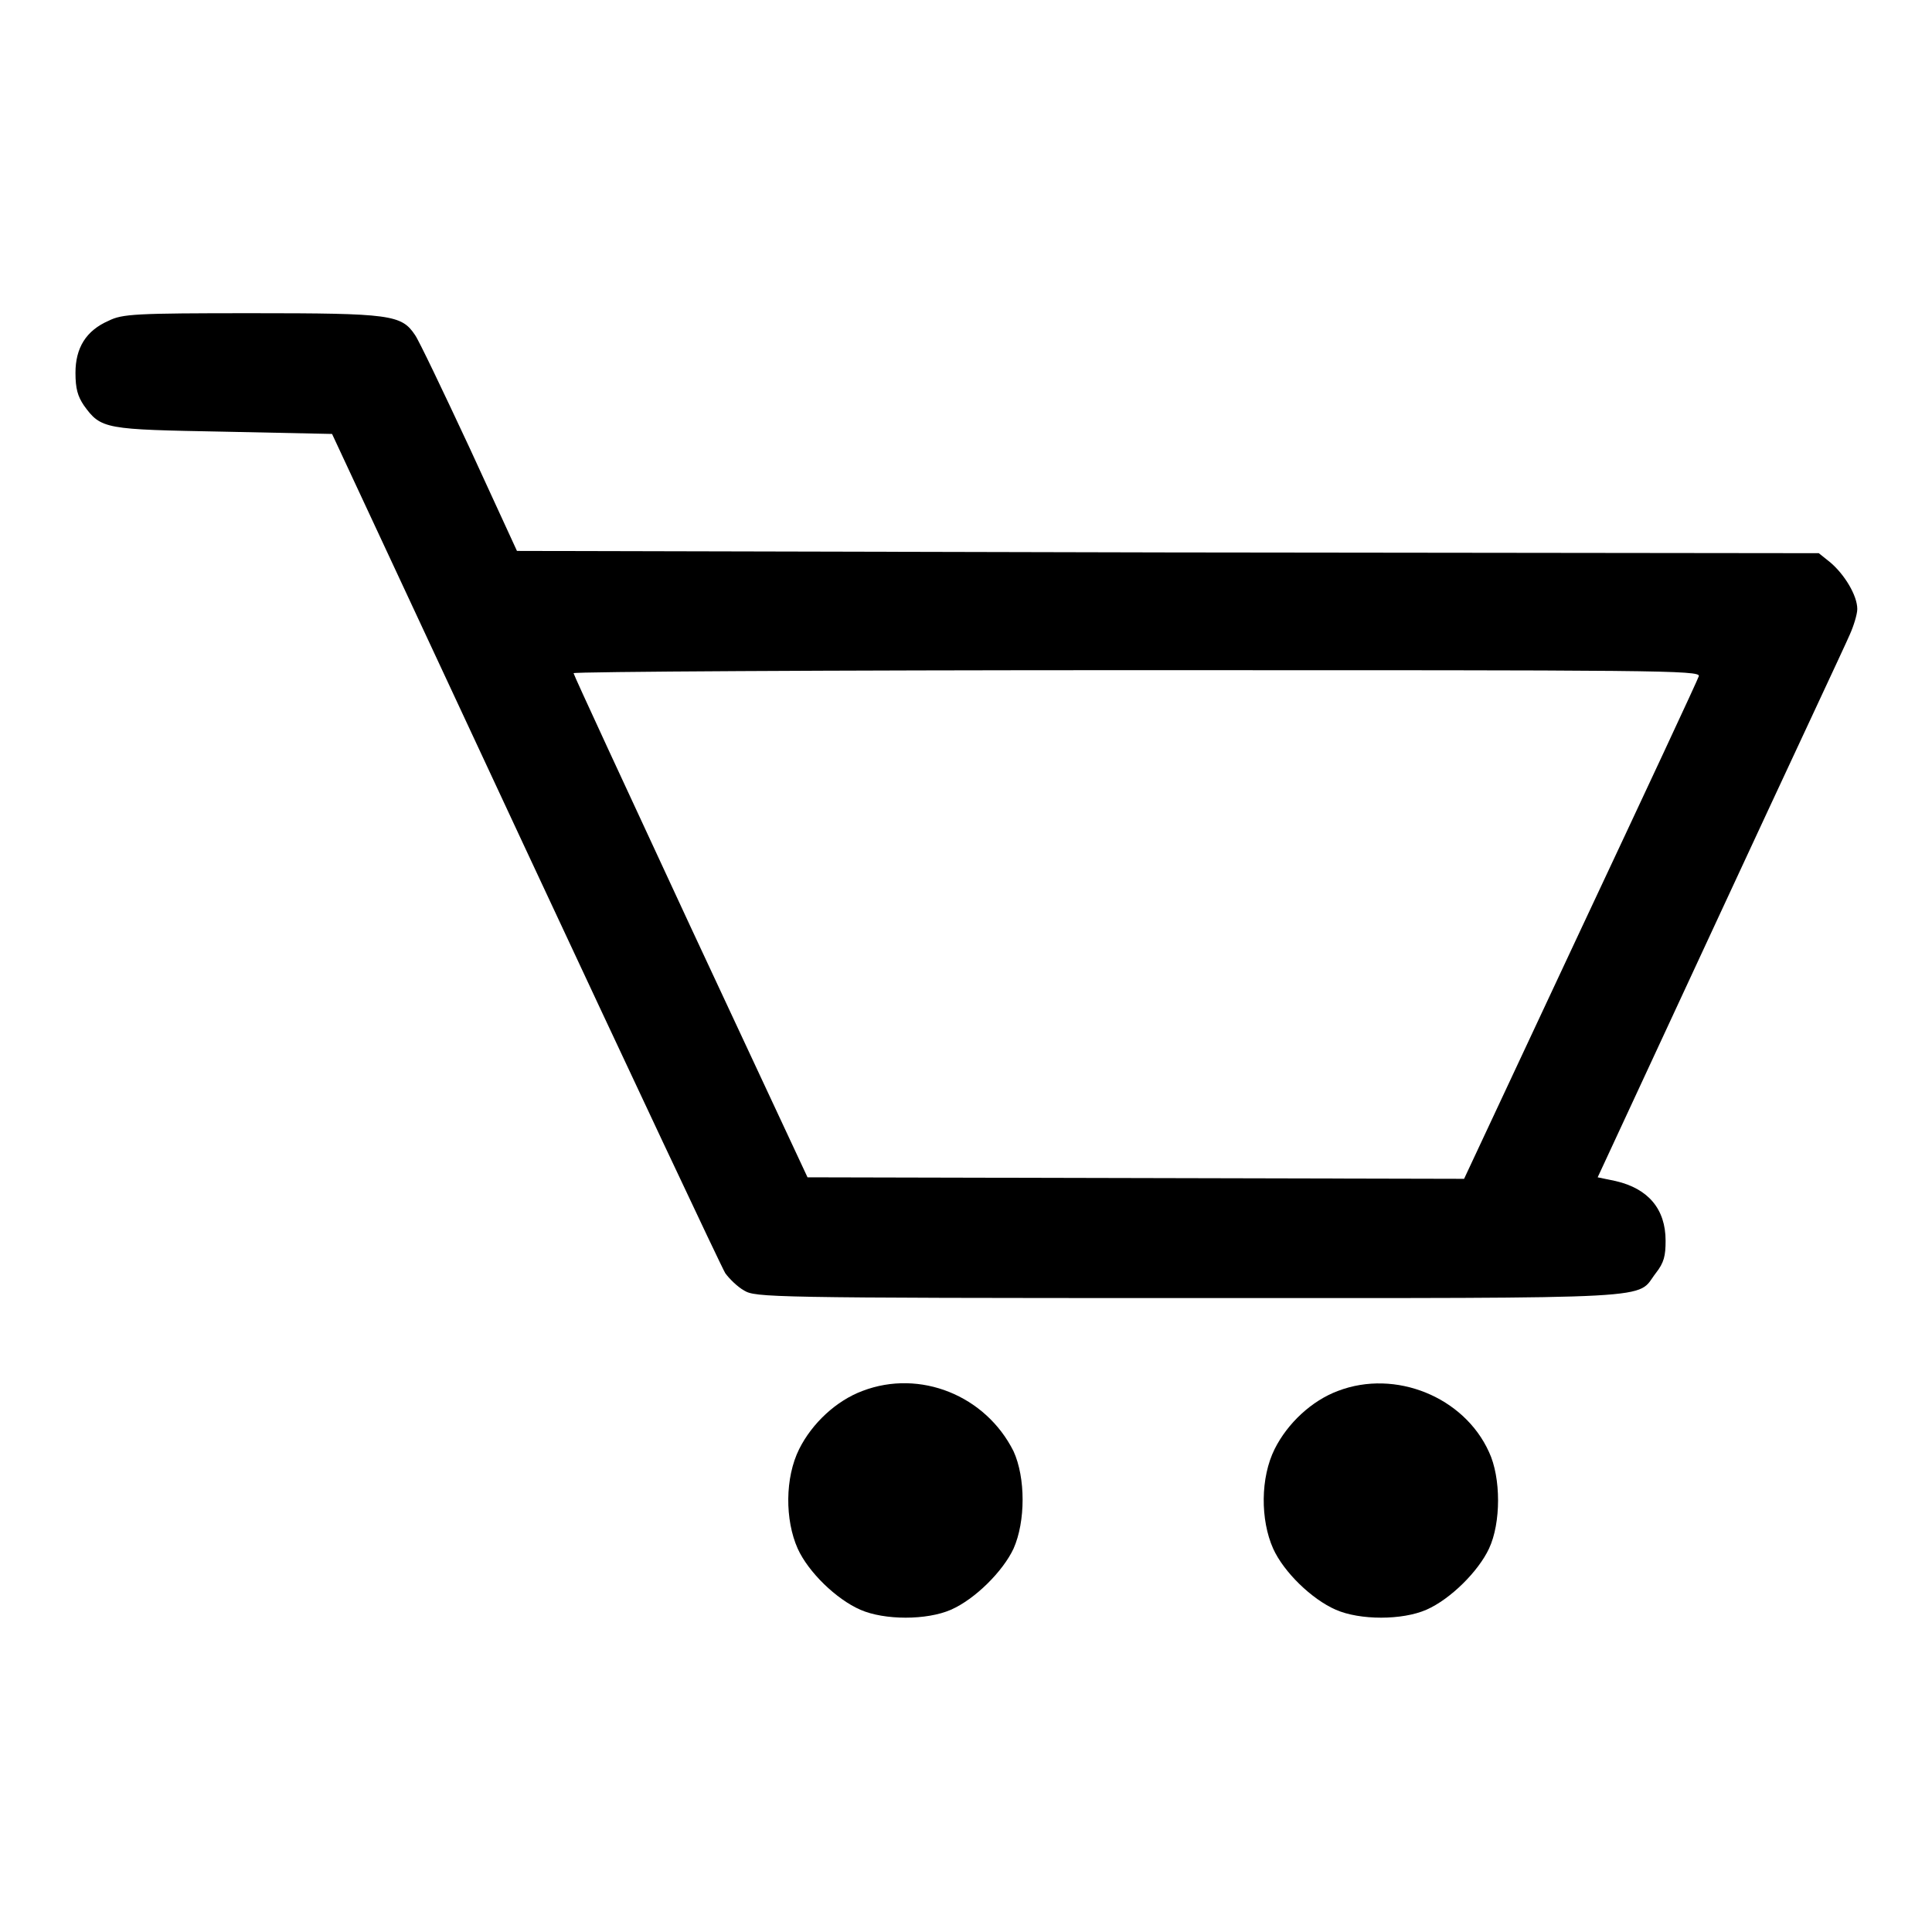 <?xml version="1.0" encoding="utf-8"?>
<!-- Svg Vector Icons : http://www.onlinewebfonts.com/icon -->
<!DOCTYPE svg PUBLIC "-//W3C//DTD SVG 1.1//EN" "http://www.w3.org/Graphics/SVG/1.1/DTD/svg11.dtd">
<svg version="1.1" xmlns="http://www.w3.org/2000/svg" xmlns:xlink="http://www.w3.org/1999/xlink" x="0px" y="0px" viewBox="0 0 256 256" enable-background="new 0 0 256 256" xml:space="preserve">
<g><g><g><path fill="#000000" d="M14.4,42.5c-3,1.3-4.4,3.6-4.4,6.9c0,2.1,0.3,3.1,1.1,4.3c2.3,3.2,2.8,3.2,18.6,3.5L44,57.5l25.6,54.9c14.1,30.2,26,55.5,26.5,56.3c0.5,0.7,1.6,1.8,2.5,2.3c1.5,0.9,3,1,59.1,1c63.7,0,59,0.2,61.7-3.3c1.1-1.4,1.3-2.3,1.3-4.3c0-4.2-2.3-6.9-6.6-7.9l-2.4-0.5l16.2-34.9c8.9-19.2,16.7-35.8,17.2-37c0.5-1.1,1-2.7,1-3.4c0-1.8-1.7-4.6-3.6-6.2l-1.5-1.2l-86.2-0.1L68.5,73l-6.3-13.7c-3.5-7.5-6.7-14.2-7.2-14.9c-1.8-2.7-3.2-2.9-21.7-2.9C17.9,41.5,16.2,41.6,14.4,42.5z M225.1,89.6c-0.1,0.4-7.2,15.6-15.7,33.7l-15.4,32.9l-43.5-0.1l-43.5-0.1l-15.5-33.2c-8.5-18.3-15.5-33.4-15.5-33.6c0-0.2,33.6-0.4,74.6-0.4C219.3,88.8,225.4,88.8,225.1,89.6z"/><path fill="#000000" d="M114.3,184.3c-3.5,1.3-6.7,4.3-8.4,7.7c-1.9,3.8-1.9,9.4-0.2,13.2c1.4,3.1,5.1,6.7,8.3,8.1c3.2,1.4,8.8,1.4,12,0c3.2-1.4,6.9-5.1,8.3-8.1c1.6-3.6,1.6-9.4,0-12.9C130.6,184.9,121.9,181.4,114.3,184.3z"/><path fill="#000000" d="M177.3,184.3c-3.5,1.3-6.7,4.3-8.4,7.7c-1.9,3.8-1.9,9.4-0.2,13.2c1.4,3.1,5.1,6.7,8.3,8.1c3.2,1.4,8.8,1.4,12,0c3.2-1.4,6.9-5.1,8.3-8.1c1.6-3.4,1.6-9.4,0-12.8C194,185.1,184.9,181.4,177.3,184.3z"/></g></g></g>
</svg>